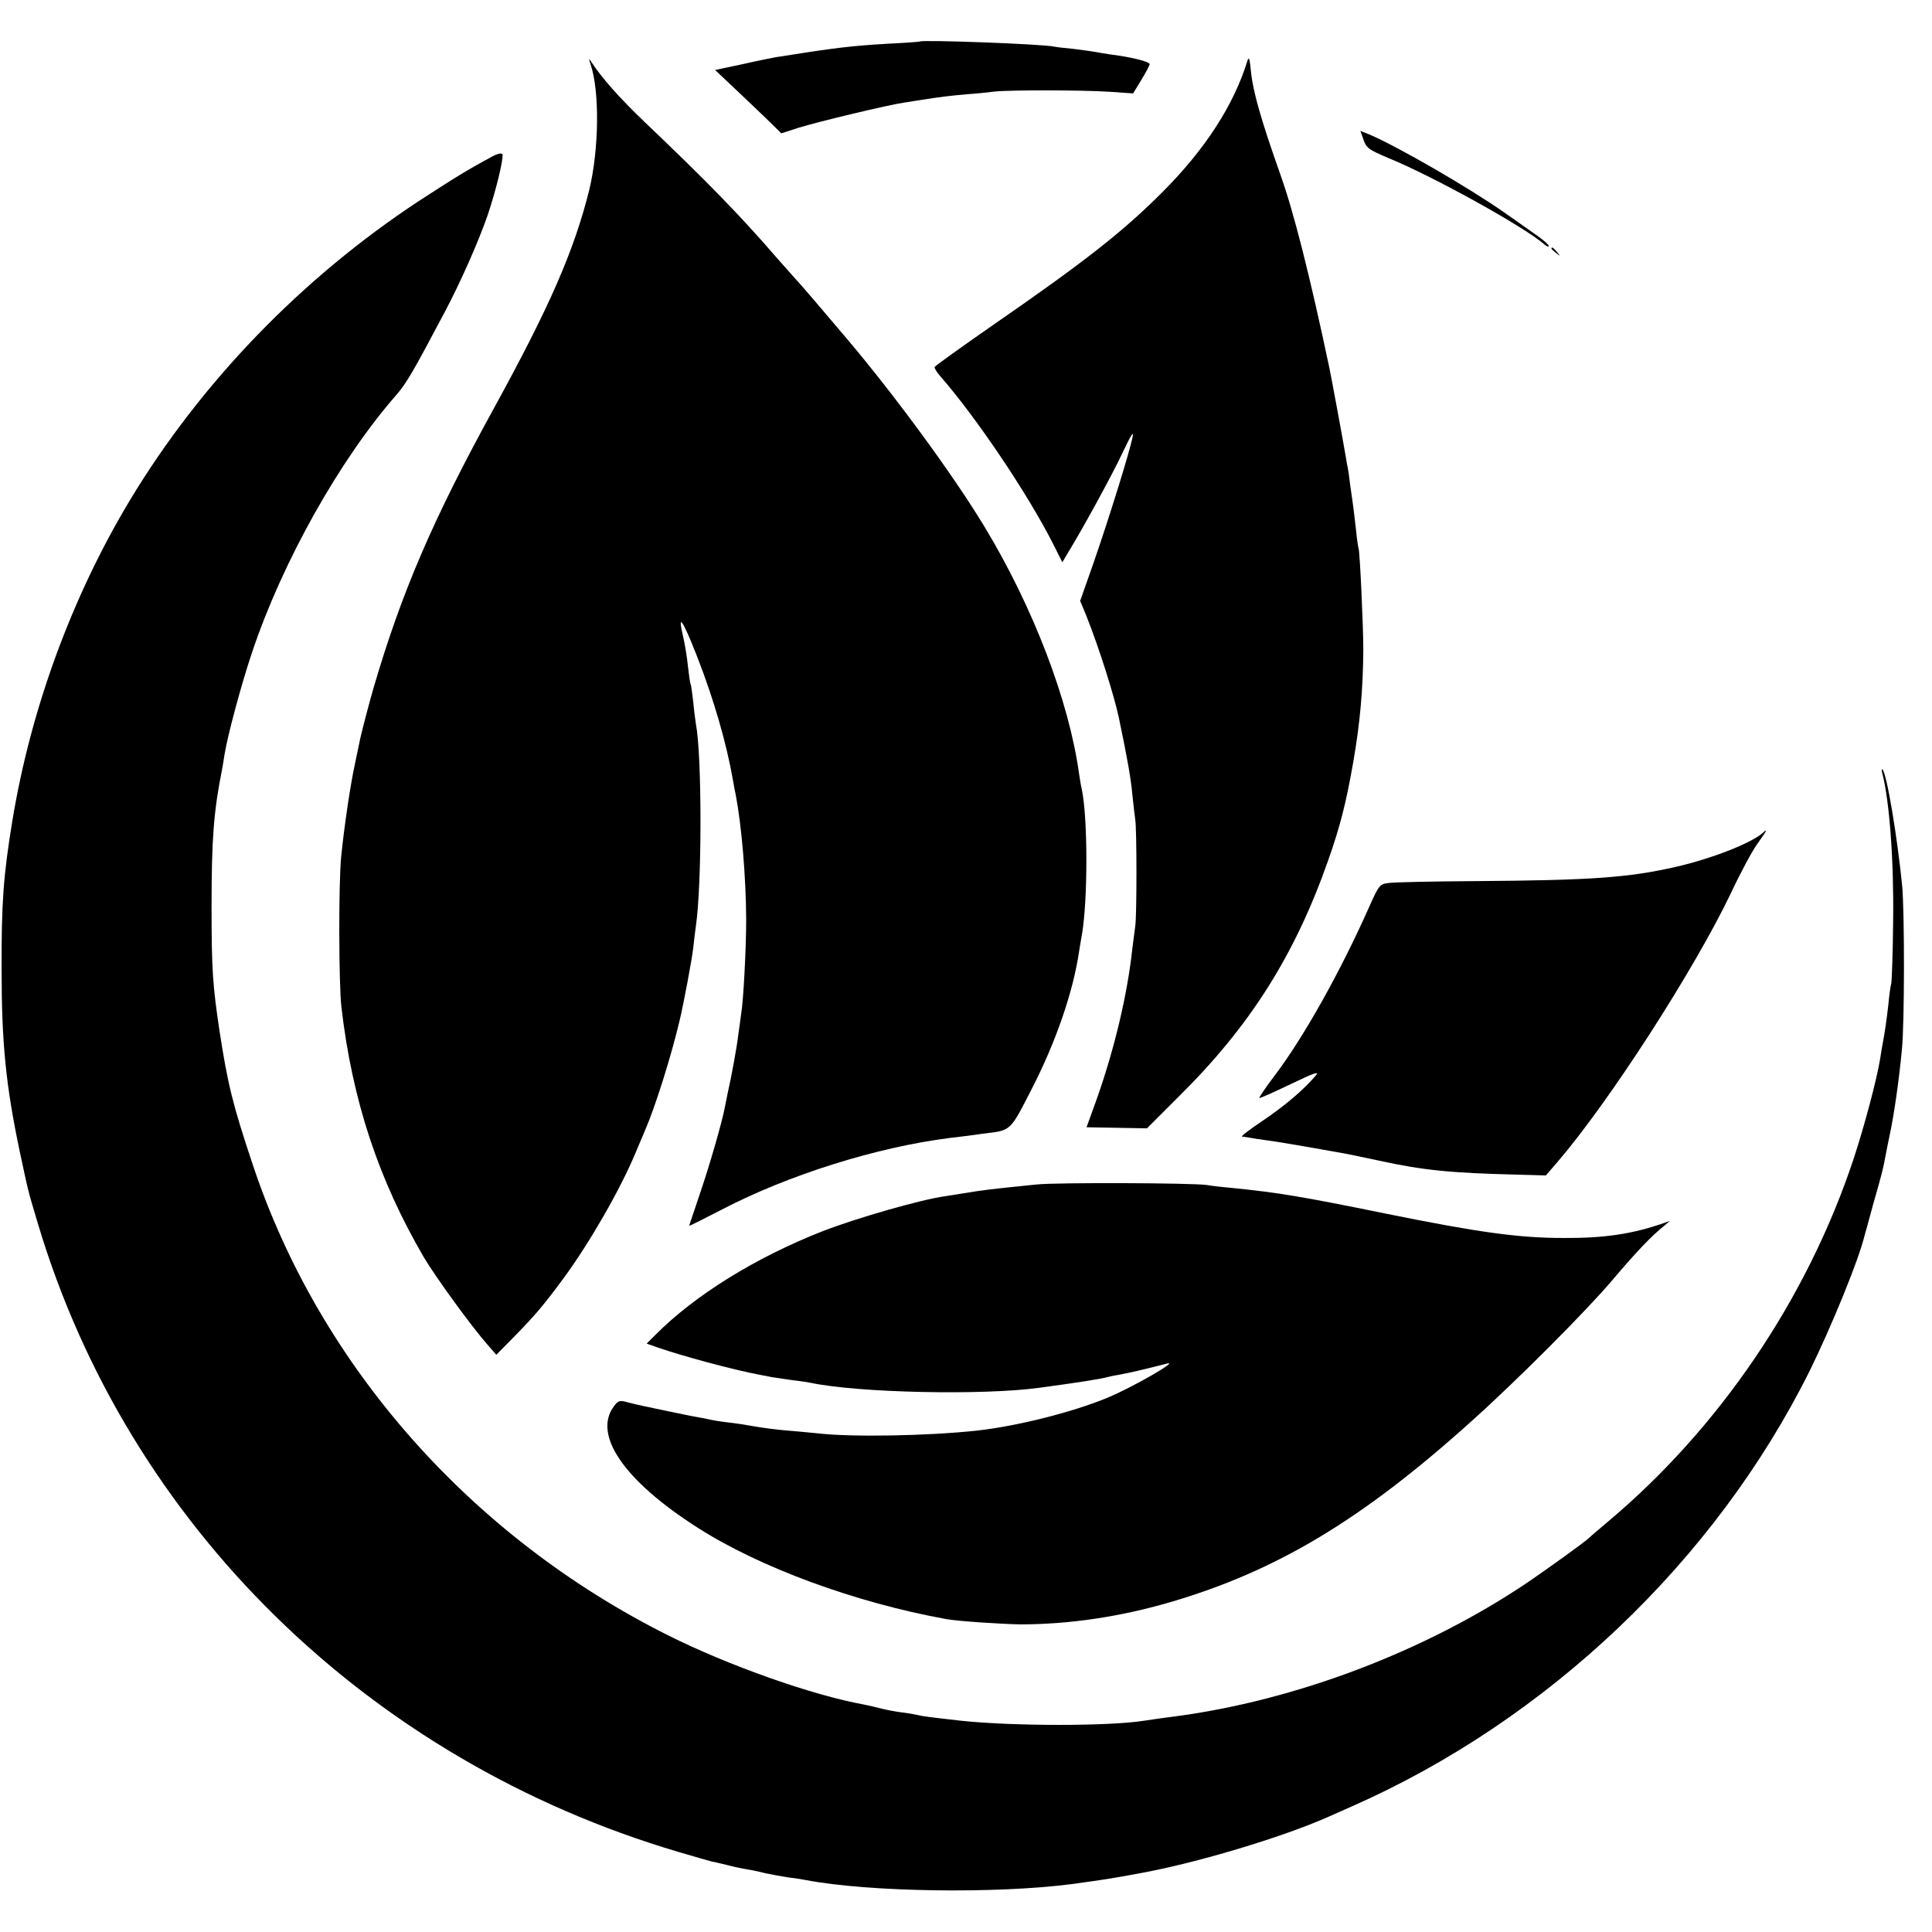 <?xml version="1.0" standalone="no"?>
<!DOCTYPE svg PUBLIC "-//W3C//DTD SVG 20010904//EN"
 "http://www.w3.org/TR/2001/REC-SVG-20010904/DTD/svg10.dtd">
<svg version="1.0" xmlns="http://www.w3.org/2000/svg"
 width="726pt" height="726pt" viewBox="0 0 726 726"
 preserveAspectRatio="xMidYMid meet">
<g transform="translate(0,726) scale(0.1,-0.1)"
fill="#000000" stroke="none">
<path d="M3457 7104 c-1 -1 -53 -5 -115 -8 -143 -8 -207 -16 -427 -51 -11 -2
-67 -13 -124 -26 l-104 -22 69 -65 c38 -36 94 -89 125 -119 l55 -54 65 21 c78
24 338 86 394 94 22 4 54 8 70 11 68 11 113 16 170 21 33 2 79 7 103 10 58 6
326 6 433 -1 l87 -6 31 51 c17 28 31 54 31 59 0 9 -65 26 -145 36 -22 3 -49 8
-60 10 -11 2 -47 7 -79 11 -33 3 -67 7 -76 9 -50 10 -494 26 -503 19z"/>
<path d="M4687 7030 c-51 -165 -157 -329 -316 -489 -149 -150 -296 -265 -636
-500 -121 -84 -221 -156 -223 -160 -1 -4 7 -18 19 -32 137 -156 334 -449 429
-638 l32 -64 20 34 c56 91 166 292 205 375 34 72 44 87 39 62 -11 -56 -89
-307 -147 -474 l-50 -142 22 -53 c49 -123 106 -303 124 -389 31 -148 45 -227
50 -285 4 -38 9 -81 11 -95 6 -32 6 -367 0 -400 -2 -14 -7 -52 -11 -85 -18
-169 -66 -373 -133 -563 l-39 -108 114 -2 113 -2 118 118 c269 265 438 533
563 889 45 128 67 214 94 368 26 149 37 275 38 425 0 85 -13 372 -18 380 -1 3
-6 32 -9 65 -4 33 -8 71 -10 85 -2 14 -7 52 -12 85 -4 33 -8 62 -9 65 -1 3 -5
25 -9 50 -8 48 -53 292 -60 325 -74 350 -135 591 -186 733 -70 198 -101 305
-109 381 -5 52 -8 61 -14 41z"/>
<path d="M2219 7019 c35 -101 32 -322 -5 -474 -57 -227 -147 -435 -359 -821
-229 -417 -346 -690 -451 -1048 -19 -66 -41 -151 -50 -190 -8 -39 -17 -80 -19
-91 -18 -80 -42 -244 -53 -355 -10 -102 -9 -479 1 -565 41 -351 139 -647 310
-940 42 -71 178 -259 239 -328 l33 -38 67 68 c82 84 109 116 186 220 97 132
211 330 269 468 14 33 31 74 38 90 37 85 98 278 130 415 14 59 46 229 50 268
3 26 7 63 10 82 23 158 23 641 0 760 -2 12 -7 49 -10 83 -4 34 -8 64 -10 67
-2 3 -6 33 -10 67 -3 33 -12 87 -20 120 -19 82 2 50 53 -80 64 -163 112 -330
136 -467 3 -19 8 -45 11 -58 22 -117 38 -305 39 -467 0 -105 -10 -304 -19
-356 -2 -13 -6 -46 -10 -73 -5 -45 -27 -166 -41 -226 -3 -14 -7 -36 -10 -50
-11 -59 -59 -224 -95 -329 -21 -63 -39 -115 -39 -117 0 -2 55 26 123 61 250
130 580 234 857 269 19 2 76 9 125 16 106 13 99 6 183 170 90 175 155 364 177
515 4 22 8 51 11 65 22 130 22 437 -1 545 -3 11 -7 37 -10 57 -38 275 -173
627 -355 928 -117 194 -337 494 -520 710 -92 109 -183 215 -189 220 -3 3 -35
39 -71 80 -137 159 -267 292 -496 510 -97 93 -161 165 -201 226 -11 17 -11 16
-4 -7z"/>
<path d="M5122 6740 c12 -37 20 -42 98 -75 170 -70 507 -257 583 -323 9 -8 17
-11 17 -6 -1 5 -20 22 -43 38 -23 16 -78 55 -122 86 -137 96 -404 250 -510
295 l-33 13 10 -28z"/>
<path d="M1850 6672 c-88 -47 -145 -82 -277 -168 -440 -290 -818 -681 -1085
-1124 -218 -363 -373 -785 -442 -1207 -33 -202 -41 -307 -40 -558 0 -273 16
-435 69 -686 33 -153 27 -132 68 -269 338 -1130 1240 -2014 2406 -2359 57 -17
114 -33 125 -36 12 -2 39 -9 61 -14 22 -6 56 -13 75 -16 19 -3 51 -10 70 -15
19 -4 57 -11 83 -15 27 -3 57 -8 66 -10 236 -45 713 -52 998 -15 131 18 144
20 258 41 214 39 530 134 705 211 25 11 65 29 90 40 735 324 1365 923 1720
1636 80 162 185 418 206 507 2 6 17 60 33 120 33 115 37 131 46 180 3 17 10
50 15 75 17 77 36 210 47 327 10 99 10 514 1 613 -18 183 -58 424 -74 438 -3
4 -4 -2 -1 -13 27 -103 44 -328 41 -555 -1 -118 -5 -224 -7 -235 -3 -11 -8
-47 -11 -80 -7 -62 -13 -102 -21 -145 -3 -14 -7 -41 -10 -60 -13 -78 -59 -252
-100 -376 -175 -526 -504 -1011 -925 -1364 -36 -30 -67 -57 -70 -60 -11 -12
-161 -120 -232 -168 -384 -258 -869 -442 -1323 -502 -49 -6 -101 -14 -115 -16
-129 -21 -496 -21 -690 0 -106 12 -147 17 -160 21 -8 2 -35 7 -60 10 -25 3
-61 10 -80 15 -19 5 -46 11 -60 14 -196 35 -512 147 -740 261 -741 371 -1308
1013 -1559 1765 -77 230 -95 305 -126 505 -26 174 -30 232 -30 470 0 250 8
356 39 511 2 12 7 39 10 60 11 70 64 266 102 379 114 342 330 728 546 974 35
41 59 81 178 306 61 115 128 267 162 365 32 94 61 215 56 230 -2 6 -18 3 -38
-8z"/>
<path d="M5830 6326 c0 -2 8 -10 18 -17 15 -13 16 -12 3 4 -13 16 -21 21 -21
13z"/>
<path d="M6625 4131 c-43 -39 -193 -98 -330 -129 -176 -40 -316 -50 -750 -53
-159 -1 -306 -4 -326 -7 -34 -4 -37 -7 -74 -90 -107 -241 -244 -487 -356 -635
-33 -43 -58 -81 -57 -83 2 -2 55 22 118 52 89 43 110 50 94 32 -44 -52 -114
-112 -197 -168 -49 -33 -85 -60 -80 -61 4 0 17 -2 28 -4 11 -2 40 -7 65 -10
38 -5 116 -18 295 -50 17 -3 73 -15 125 -26 169 -37 273 -47 522 -53 l107 -3
44 51 c194 226 512 719 651 1009 36 77 81 161 101 188 34 47 39 58 20 40z"/>
<path d="M3895 2809 c-186 -19 -194 -20 -280 -34 -22 -4 -51 -8 -63 -10 -93
-13 -333 -82 -462 -132 -252 -99 -480 -241 -627 -389 l-33 -33 43 -15 c88 -31
281 -83 381 -102 12 -2 32 -6 46 -9 14 -2 48 -7 75 -11 28 -3 59 -8 70 -10
177 -38 648 -48 860 -19 148 20 231 33 255 40 8 2 31 7 50 10 30 5 110 24 175
41 50 14 -130 -90 -225 -129 -131 -54 -337 -106 -490 -123 -187 -20 -470 -25
-599 -10 -29 3 -83 8 -120 11 -36 3 -88 10 -116 15 -27 5 -72 12 -100 15 -27
3 -57 8 -65 10 -8 2 -31 7 -50 10 -19 3 -66 13 -105 21 -38 8 -81 17 -95 20
-14 3 -41 9 -60 14 -31 9 -37 7 -52 -13 -82 -107 35 -280 314 -458 233 -149
591 -281 933 -343 42 -8 209 -19 280 -20 181 0 372 28 561 83 400 117 721 309
1133 680 171 153 436 419 531 532 91 107 145 164 195 204 l20 17 -20 -7 c-119
-42 -226 -58 -380 -57 -168 0 -320 21 -670 92 -319 65 -399 78 -575 96 -36 3
-78 8 -95 11 -52 8 -567 10 -640 2z"/>
</g>
</svg>
